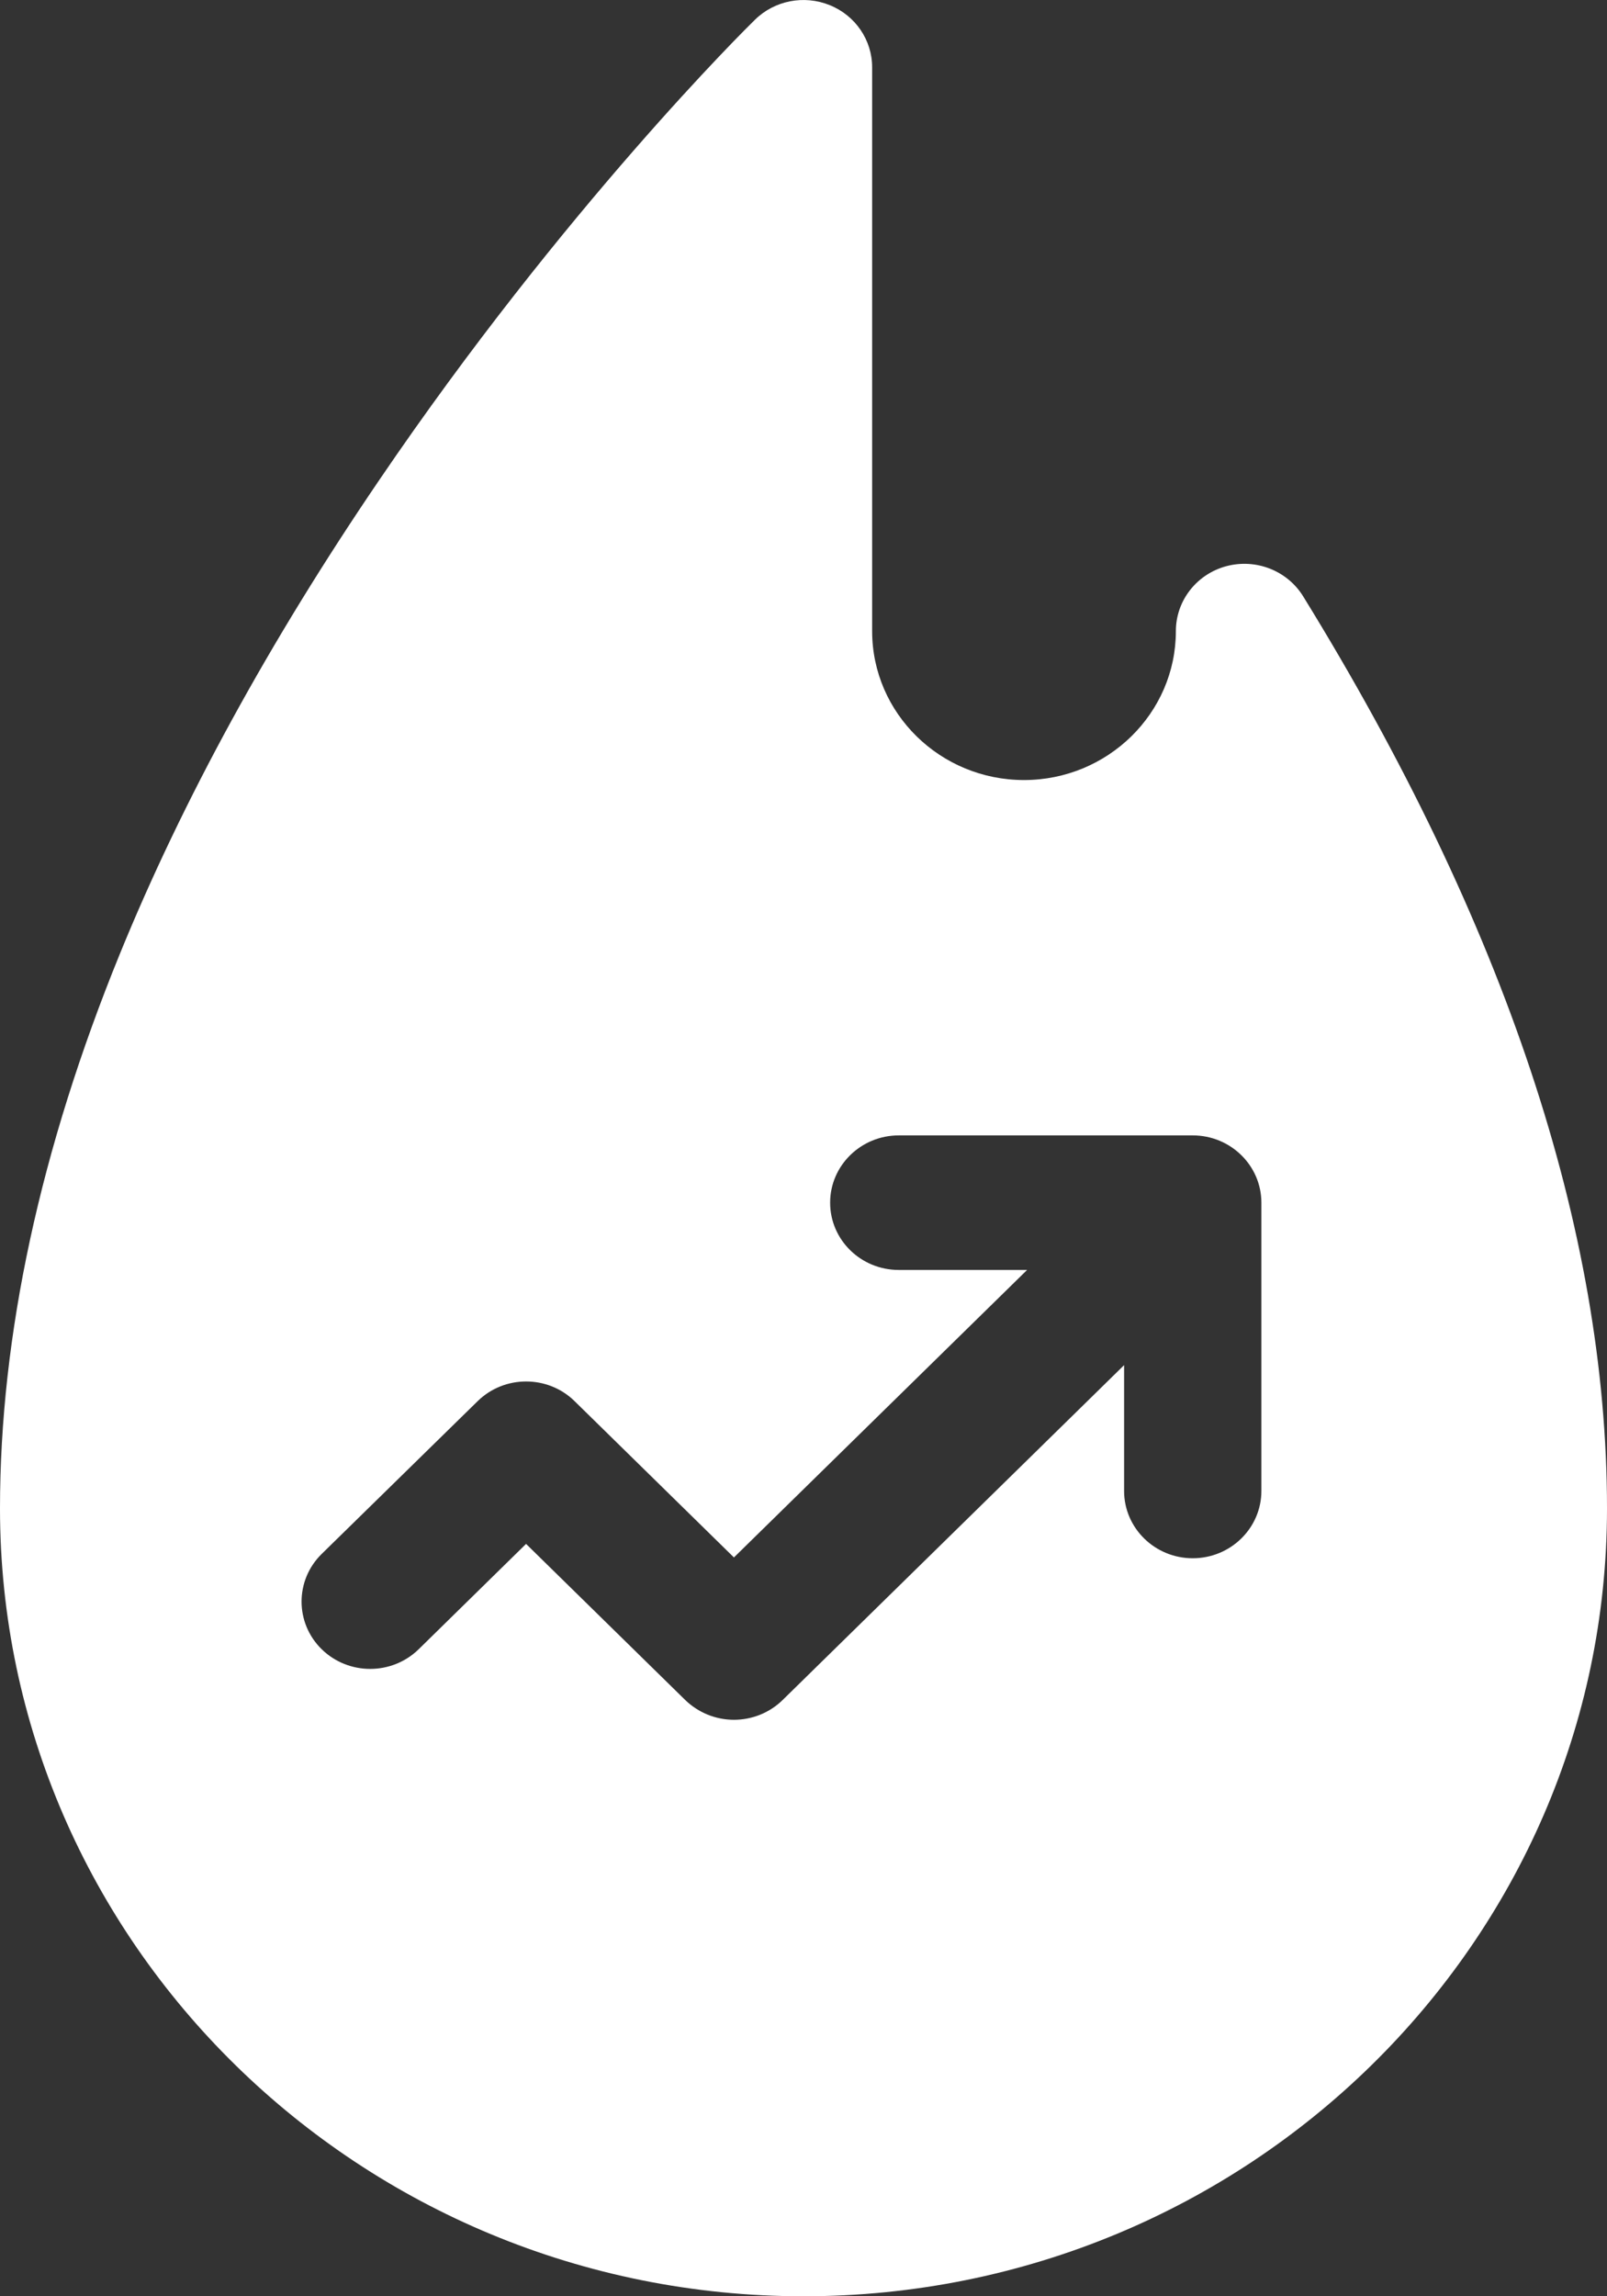 <svg width="14" height="20" viewBox="0 0 14 20" fill="none" xmlns="http://www.w3.org/2000/svg">
<rect x="0" y="0" width="14" height="20" fill="#333333" stroke="none"/>
<path d="M11.353 5.194C11.214 4.969 10.94 4.862 10.681 4.932C10.422 5.003 10.244 5.234 10.244 5.497C10.244 6.212 9.65 6.794 8.921 6.794C8.191 6.794 7.598 6.212 7.598 5.497V0.586C7.598 0.349 7.452 0.135 7.229 0.045C7.005 -0.046 6.748 0.004 6.577 0.172C6.51 0.237 4.916 1.809 3.302 4.184C2.349 5.584 1.589 6.973 1.043 8.311C0.351 10.008 0 11.632 0 13.138C0 16.922 3.14 20 7 20C10.86 20 14 16.922 14 13.138C14 10.716 13.11 8.043 11.353 5.194ZM10.989 12.986C10.989 13.309 10.721 13.572 10.391 13.572C10.061 13.572 9.793 13.309 9.793 12.986V11.89L6.817 14.808C6.705 14.917 6.553 14.979 6.394 14.979C6.236 14.979 6.084 14.917 5.971 14.808L4.583 13.447L3.648 14.364C3.414 14.593 3.036 14.593 2.802 14.364C2.569 14.135 2.569 13.764 2.802 13.535L4.161 12.204C4.394 11.975 4.773 11.975 5.006 12.204L6.394 13.565L8.948 11.061H7.83C7.5 11.061 7.232 10.799 7.232 10.475C7.232 10.152 7.5 9.889 7.83 9.889H10.391C10.721 9.889 10.989 10.152 10.989 10.475V12.986H10.989Z" fill="white"/>
</svg>
